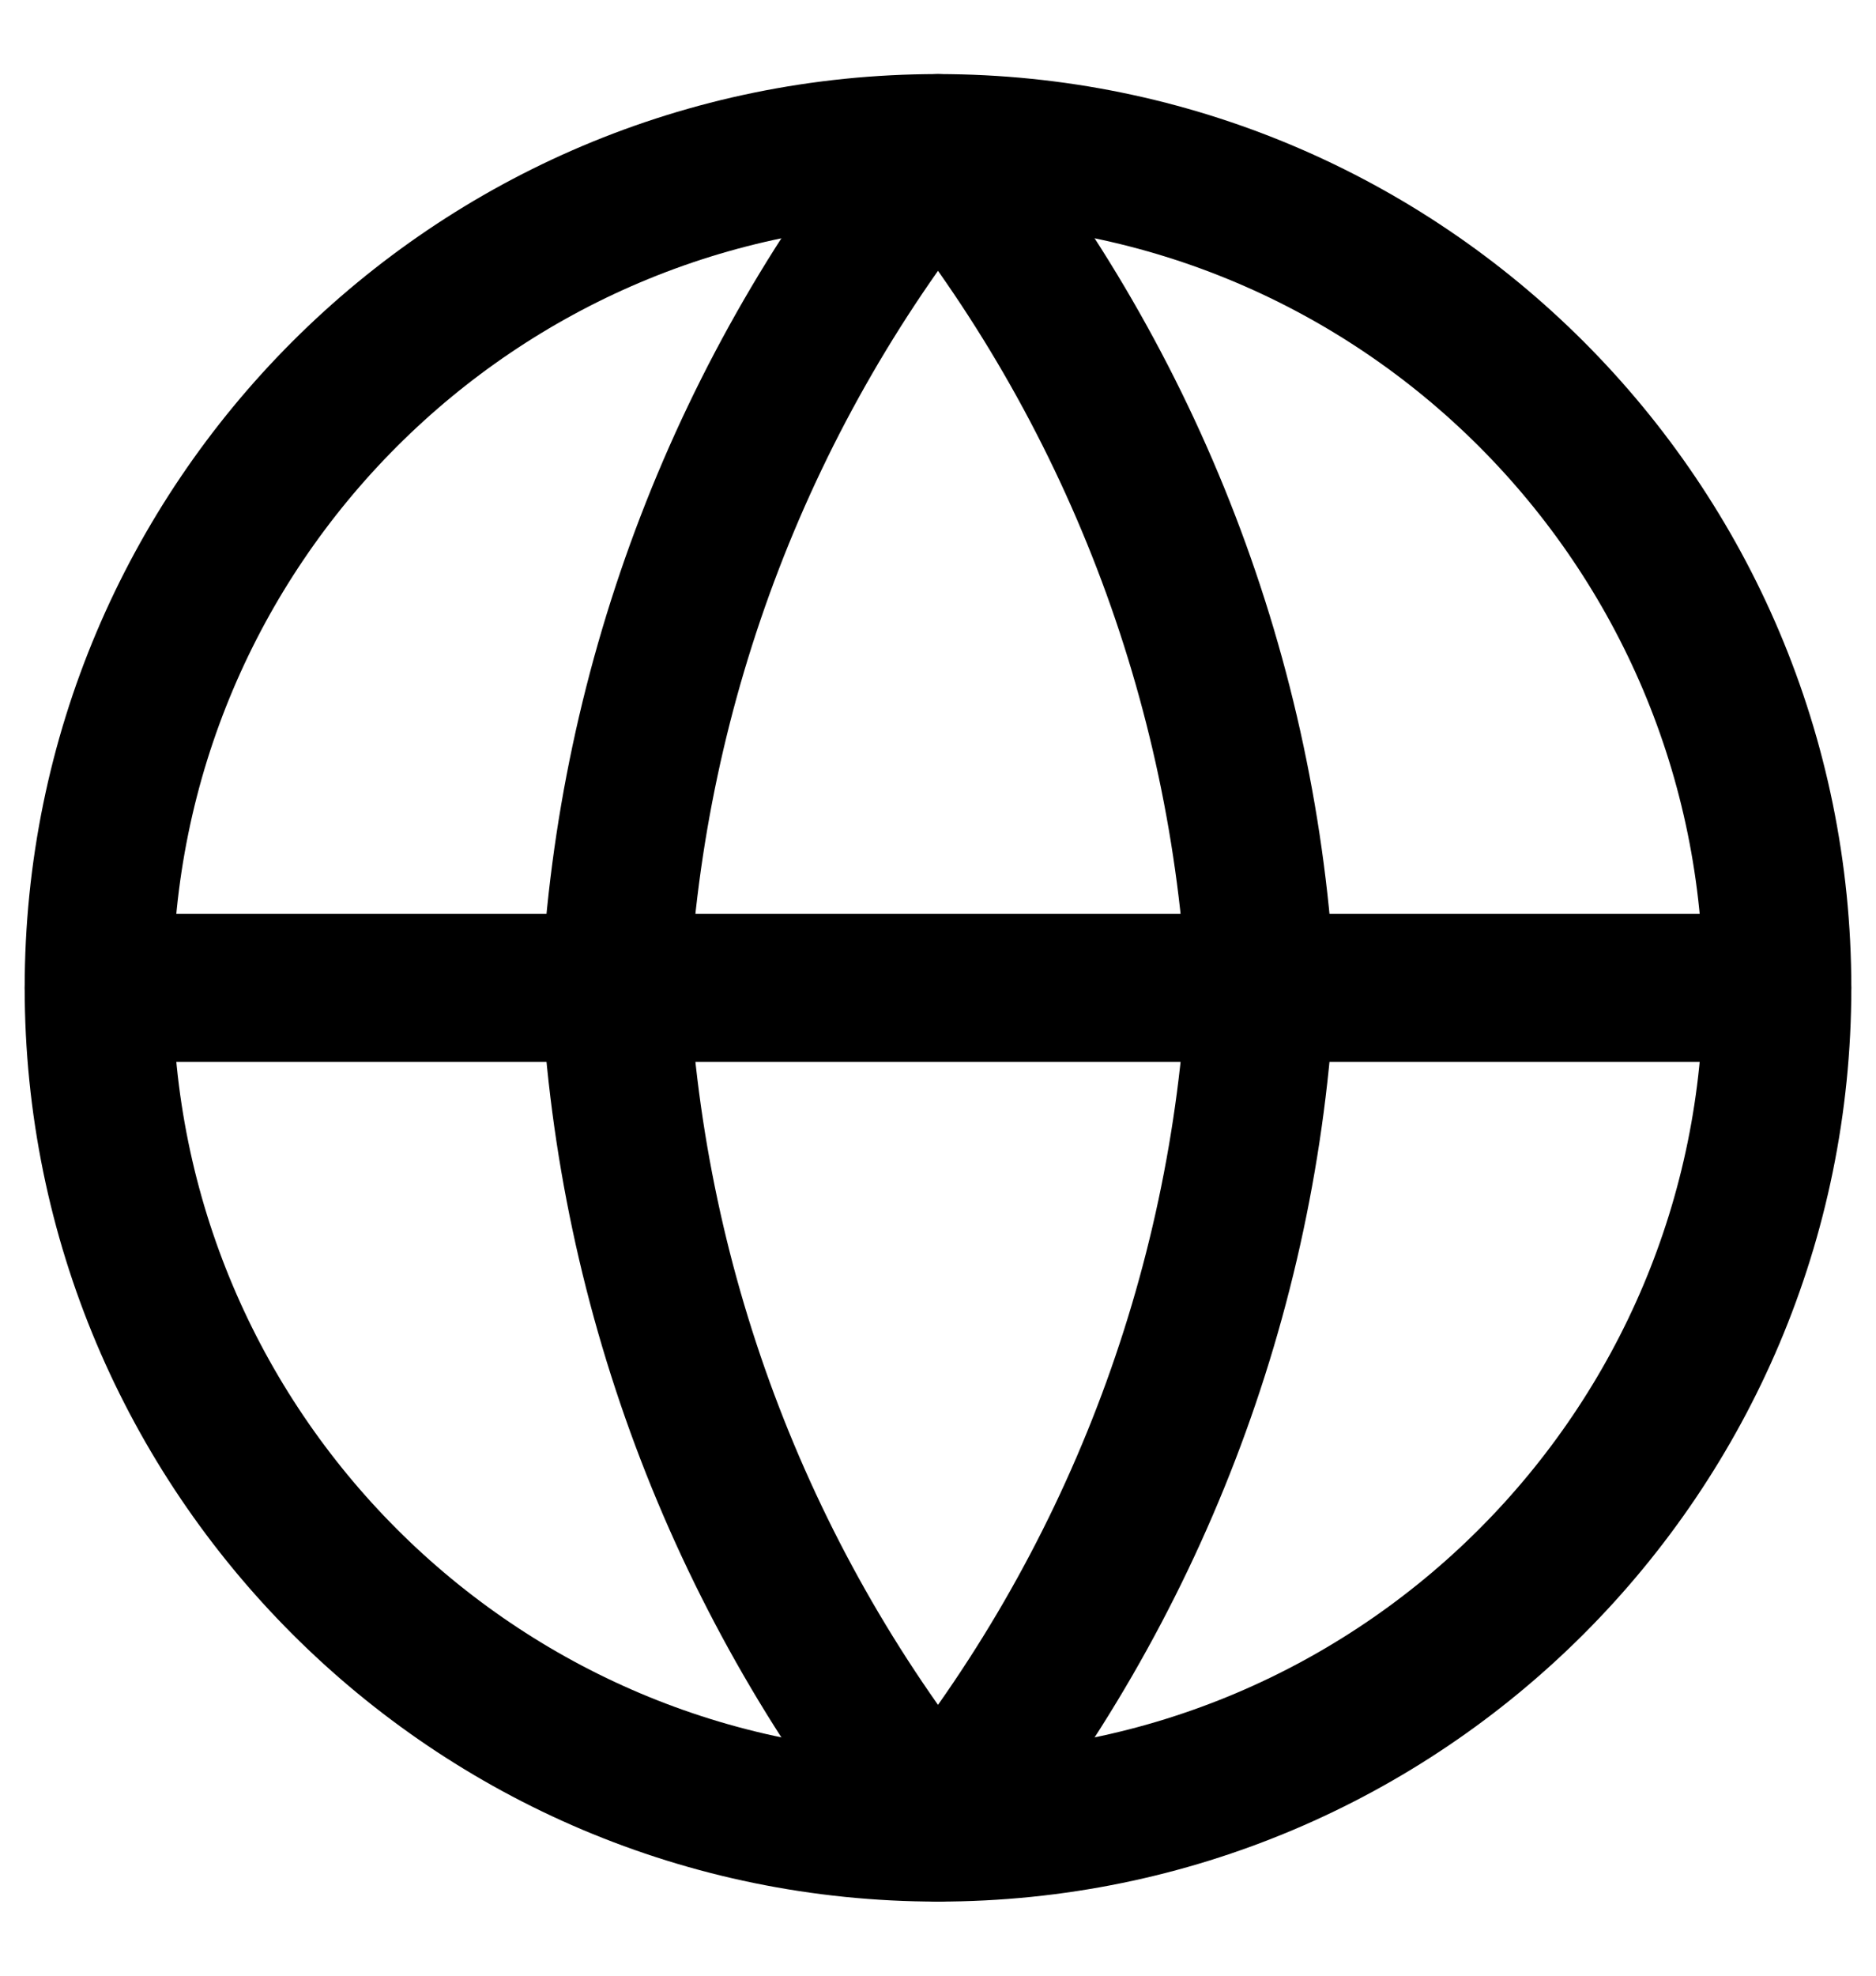 <svg width="19" height="20" viewBox="0 0 19 20" fill="none" xmlns="http://www.w3.org/2000/svg">
<path d="M9.5 18.5C14.194 18.5 18 14.694 18 10C18 5.306 14.194 1.5 9.5 1.5C4.806 1.5 1 5.306 1 10C1 14.694 4.806 18.5 9.5 18.5Z" stroke="black" stroke-width="1.5" stroke-linecap="round" stroke-linejoin="round"/>
<path d="M1 10H18M12.769 10C12.609 13.108 11.464 16.085 9.5 18.5C7.536 16.085 6.391 13.108 6.231 10C6.391 6.892 7.536 3.915 9.5 1.5C11.464 3.915 12.609 6.892 12.769 10Z" stroke="black" stroke-width="1.5" stroke-linecap="round" stroke-linejoin="round"/>
</svg>
